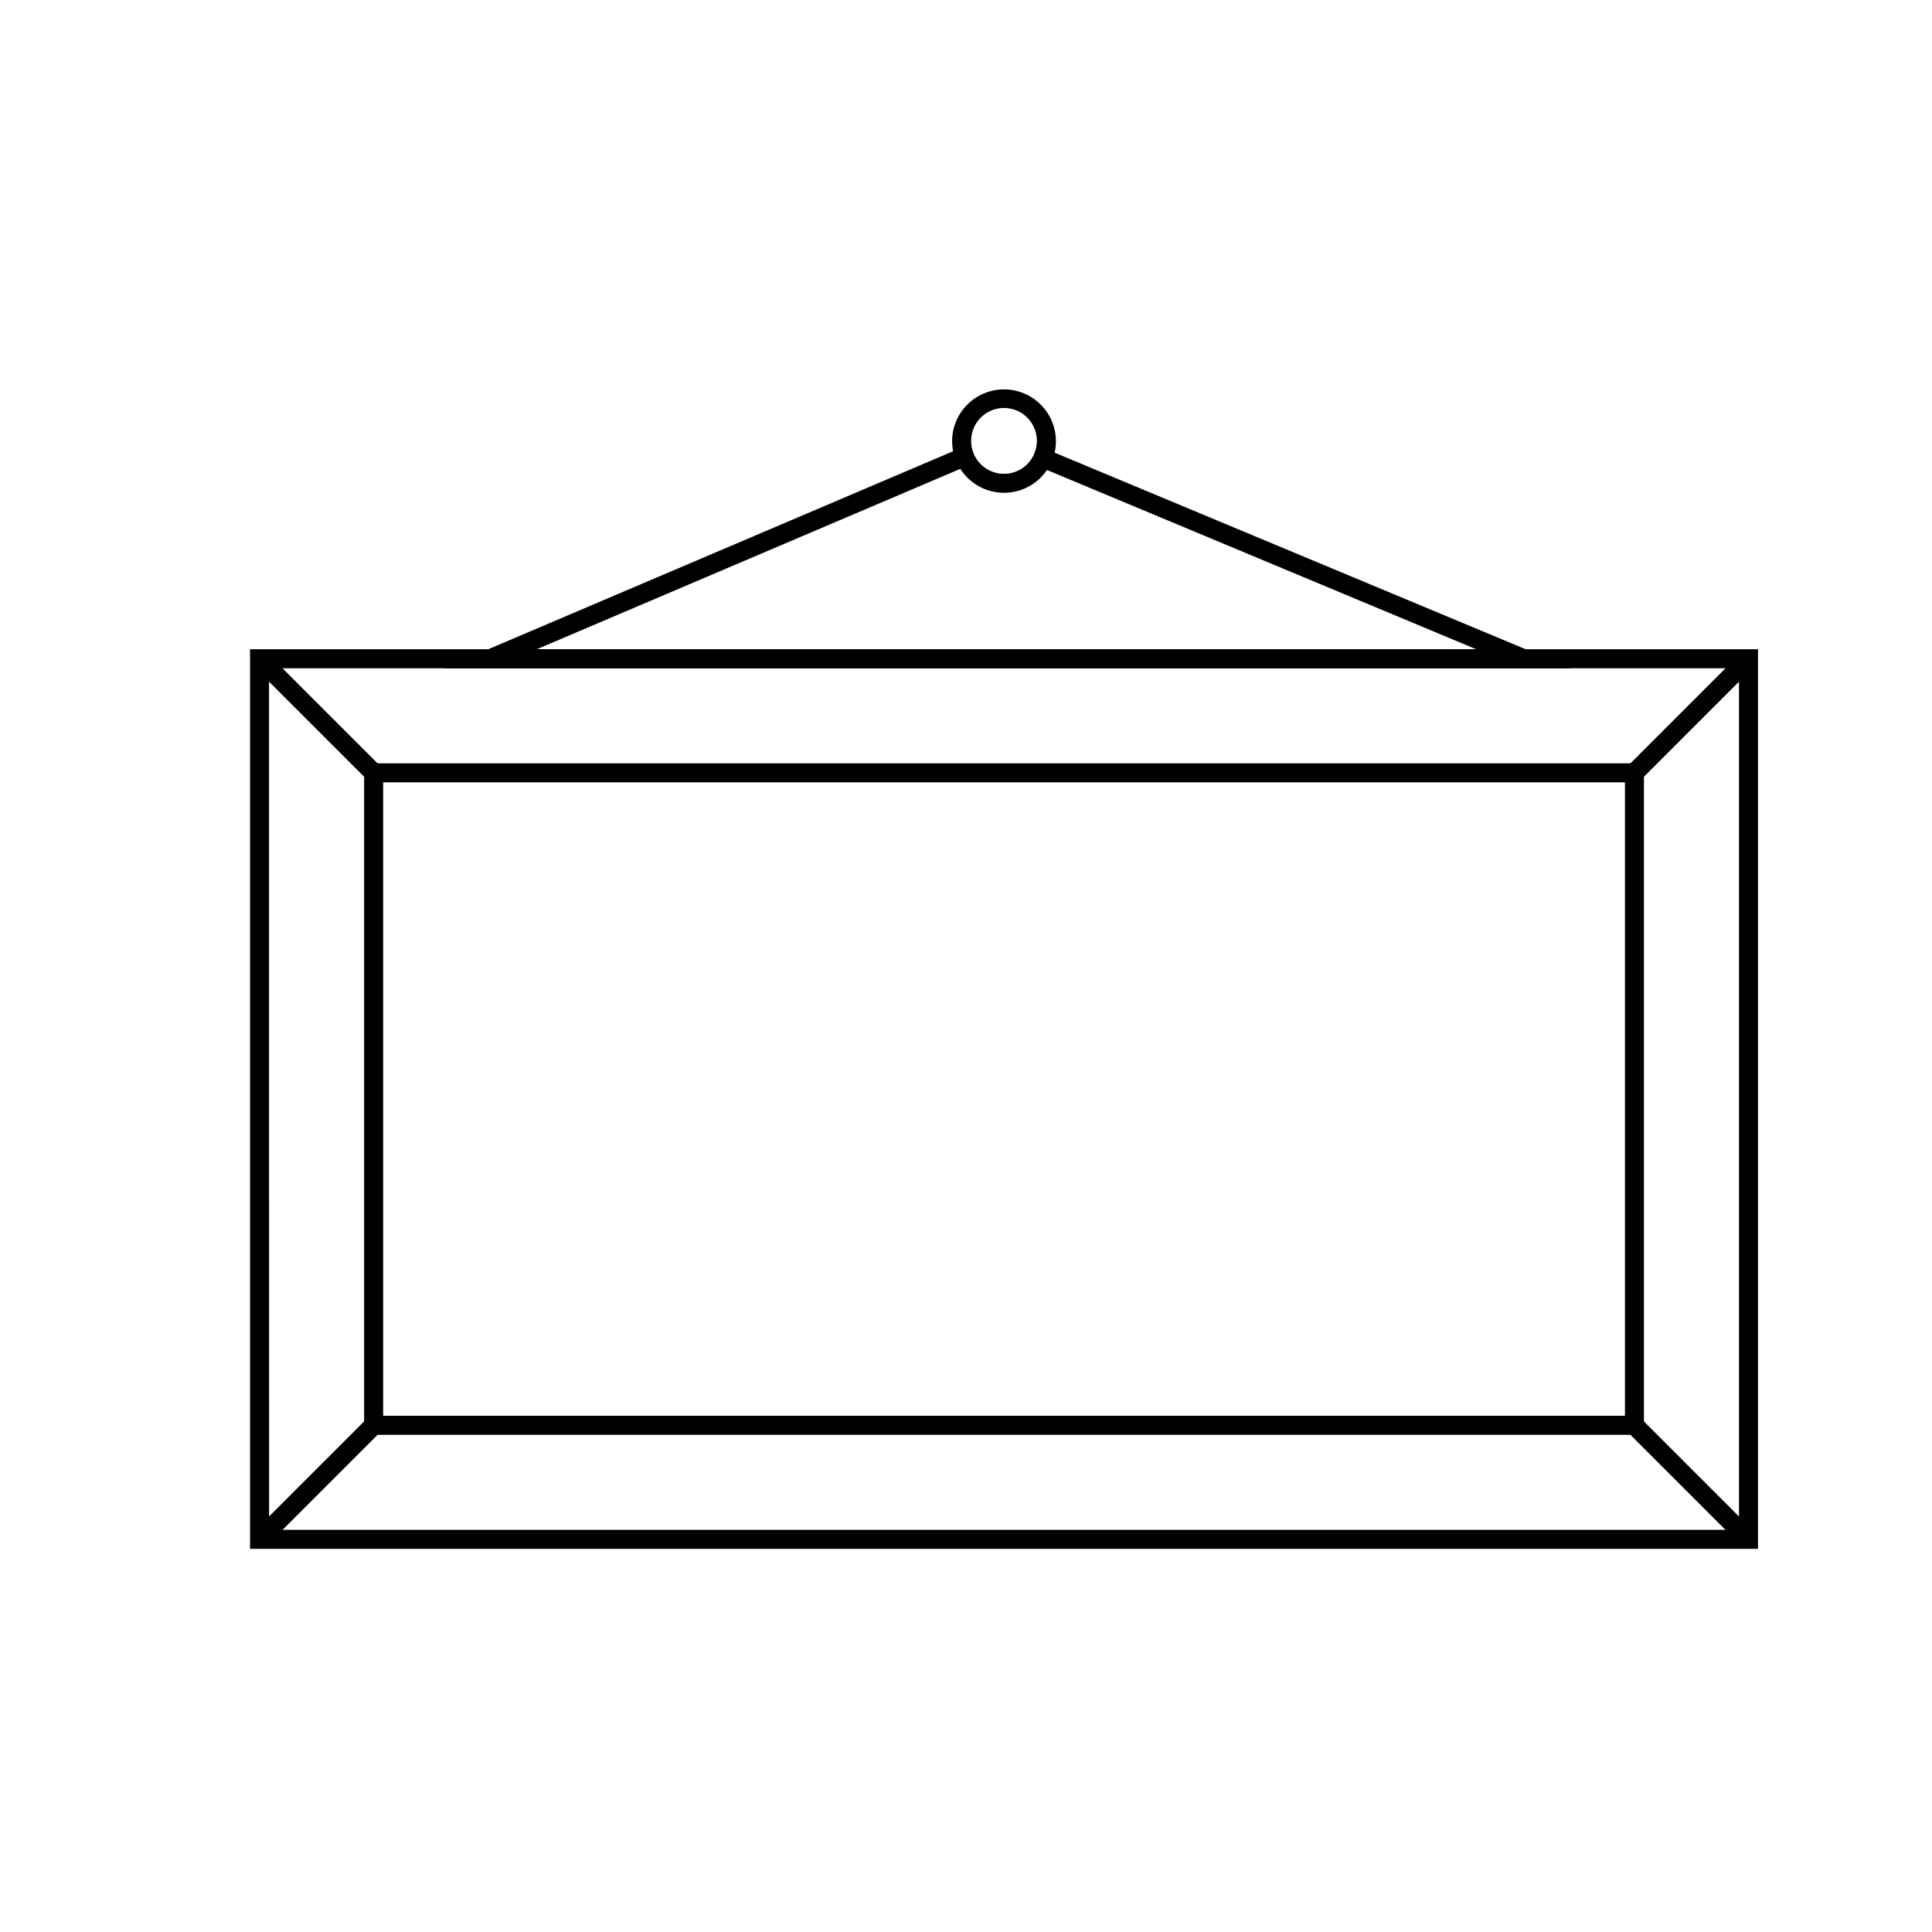 <?xml version="1.0" encoding="UTF-8"?>
<!-- Uploaded to: ICON Repo, www.svgrepo.com, Generator: ICON Repo Mixer Tools -->
<svg fill="#000000" width="800px" height="800px" version="1.1" viewBox="144 144 512 512" xmlns="http://www.w3.org/2000/svg">
 <g>
  <path d="m422.67 266.39-4.637-2.016c1.07-2.402 1-5.16-0.195-7.508-1.195-2.344-3.387-4.023-5.961-4.566-2.574-0.547-5.258 0.102-7.301 1.762s-3.227 4.156-3.219 6.789c0 1.102 0.203 2.195 0.605 3.223l-4.684 1.914h-0.004c-0.625-1.605-0.949-3.312-0.957-5.039 0-7.594 6.16-13.754 13.754-13.754 7.598 0 13.754 6.16 13.754 13.754 0.004 1.879-0.391 3.731-1.156 5.441z"/>
  <path d="m560.41 321.1h-298.86l139.46-59.398 0.957 2.367c1.297 3.262 4.422 5.43 7.934 5.496 3.512 0.062 6.719-1.98 8.137-5.195l1.008-2.266zm-274.17-5.039h248.98l-113.76-47.508c-2.594 3.832-6.941 6.102-11.57 6.039-4.625-0.062-8.91-2.445-11.402-6.34z"/>
  <path d="m609.89 554.46h-399.62v-238.4h399.62zm-394.58-5.039 389.54 0.004v-228.33h-389.55z"/>
  <path d="m579.66 524.24h-339.16v-177.95h339.16zm-334.12-5.039h329.09v-167.87h-329.09z"/>
  <path d="m575.32 347.06 30.246-30.246 3.562 3.562-30.246 30.246z"/>
  <path d="m575.36 523.52 3.562-3.562 30.246 30.246-3.562 3.562z"/>
  <path d="m211.02 550.16 30.246-30.246 3.562 3.562-30.246 30.246z"/>
  <path d="m211.01 320.37 3.562-3.562 30.246 30.246-3.562 3.562z"/>
 </g>
</svg>